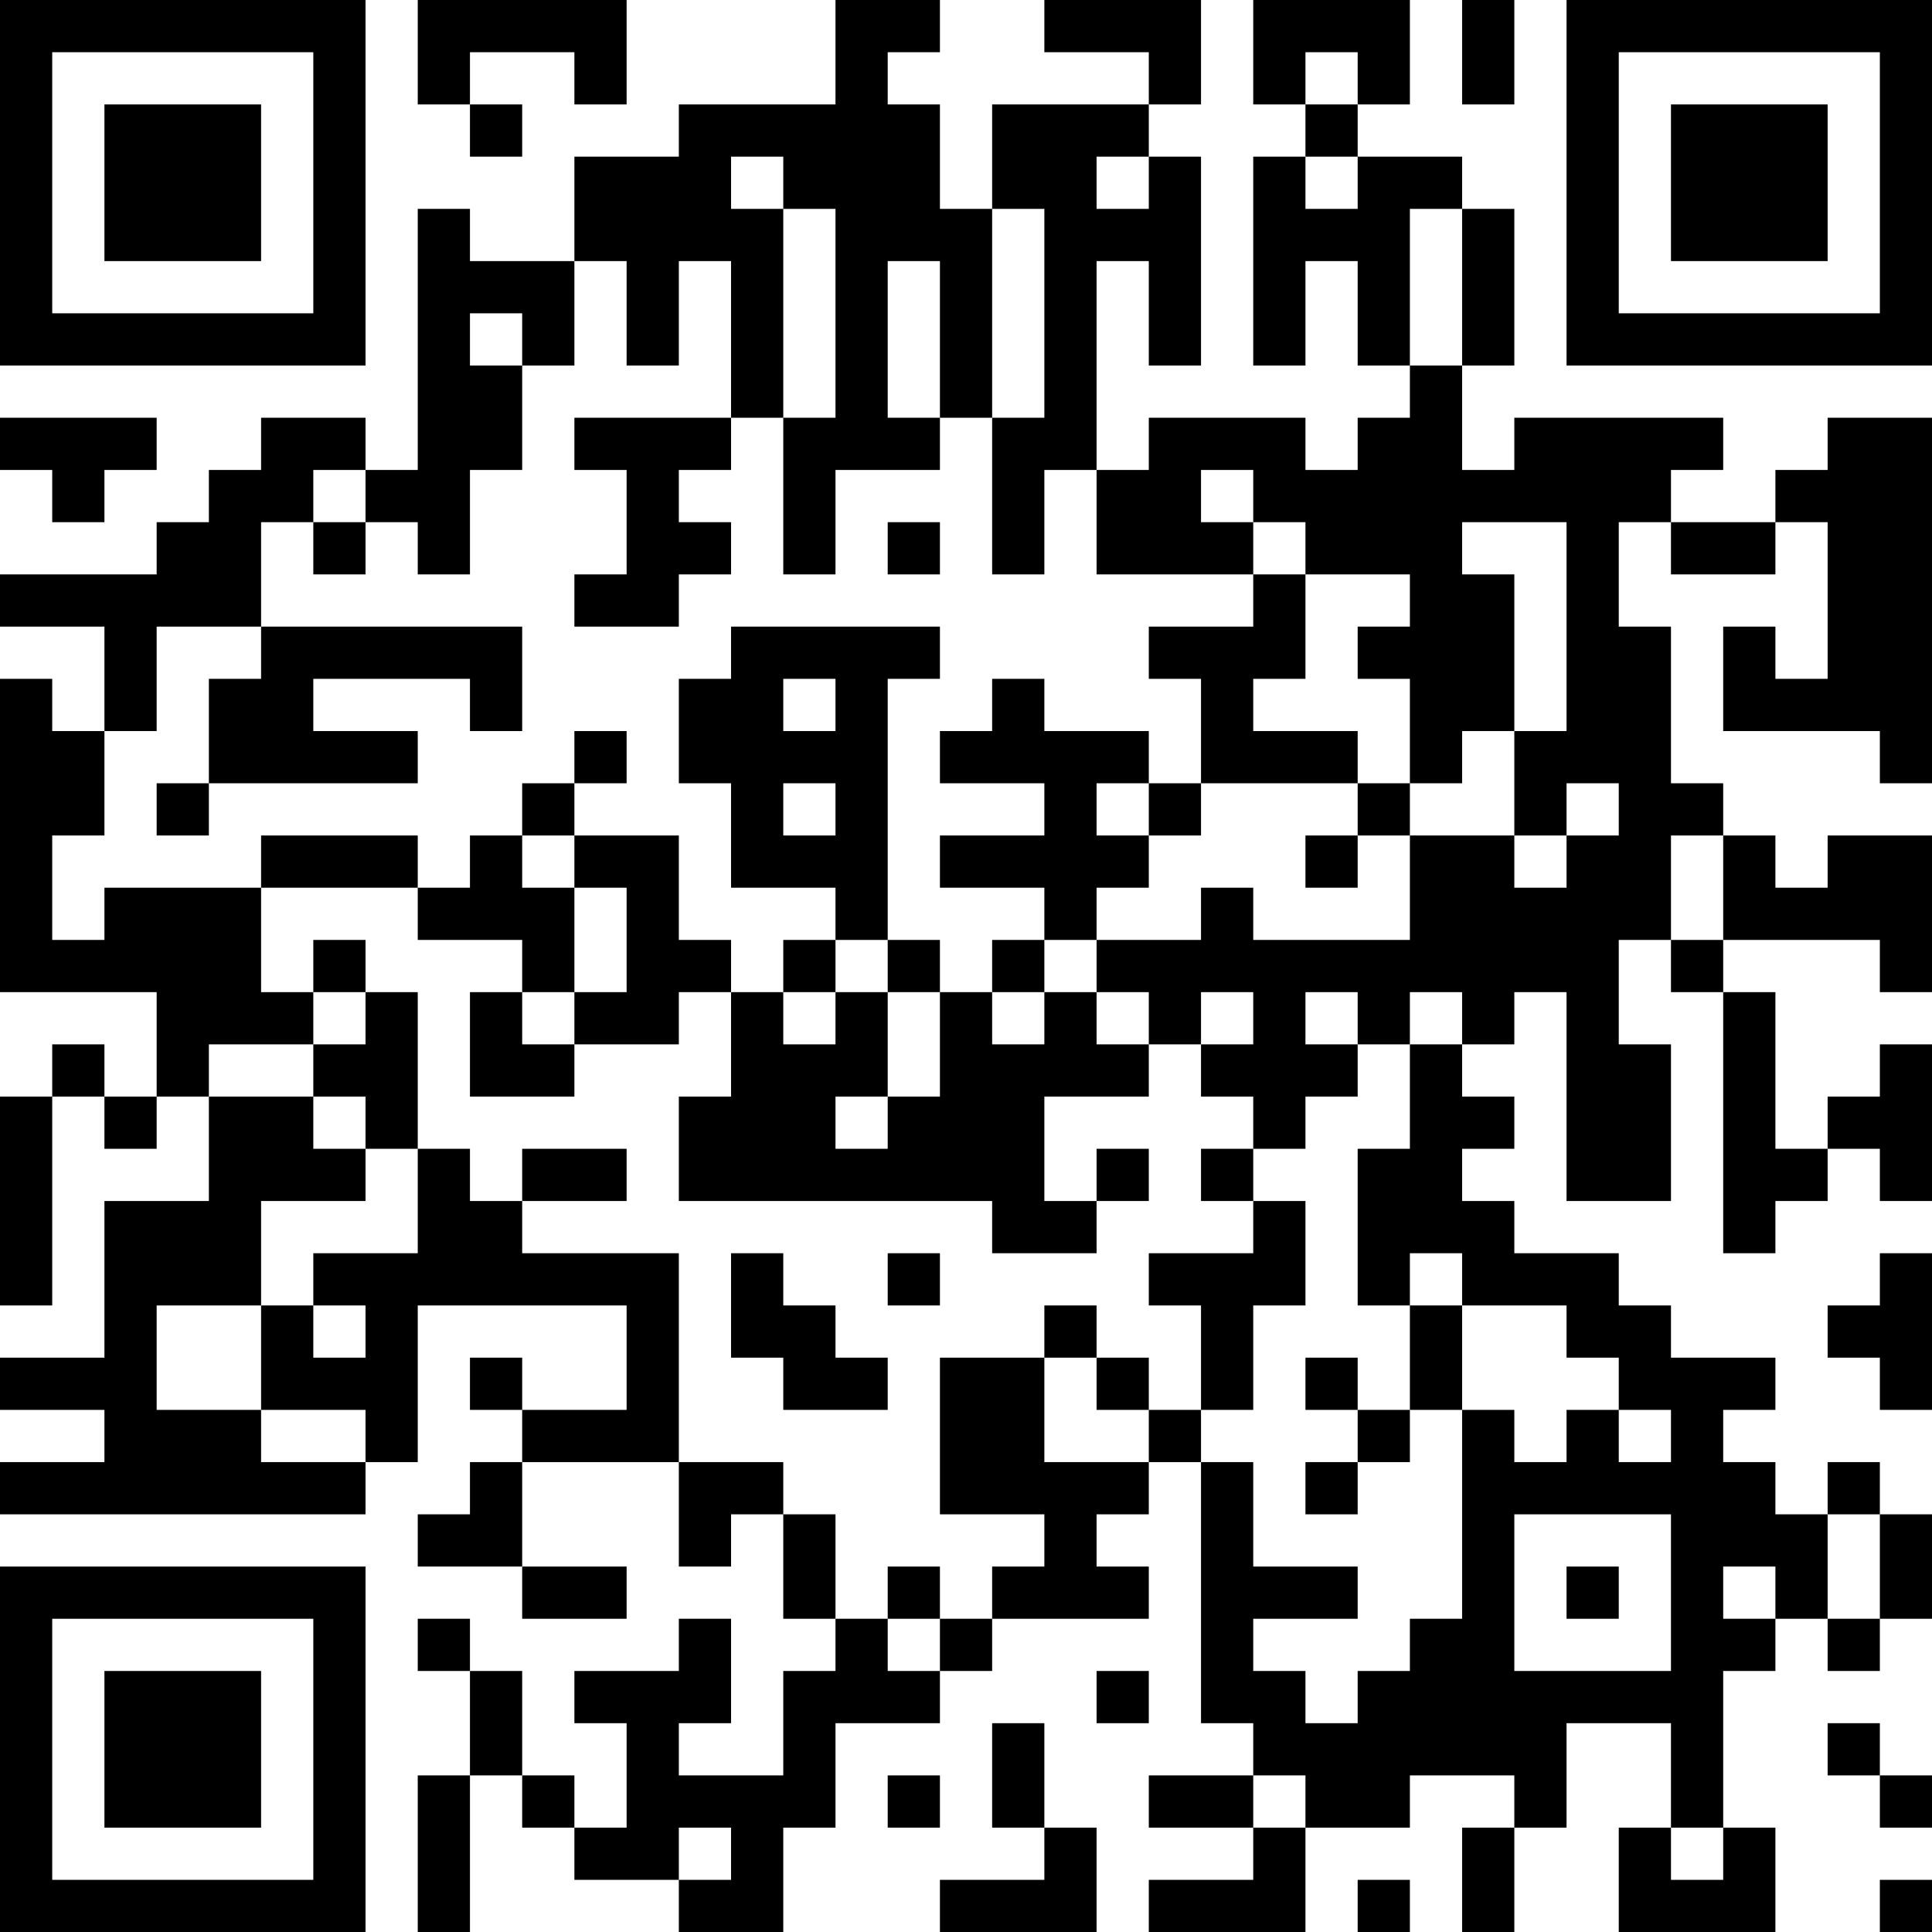 <?xml version="1.0" encoding="UTF-8"?>
<svg xmlns="http://www.w3.org/2000/svg" version="1.1" width="250" height="250" viewBox="0 0 250 250"><rect x="0" y="0" width="250" height="250" fill="#ffffff"/><g transform="scale(6.757)"><g transform="translate(0,0)"><path fill-rule="evenodd" d="M8 0L8 2L9 2L9 3L10 3L10 2L9 2L9 1L11 1L11 2L12 2L12 0ZM16 0L16 2L13 2L13 3L11 3L11 5L9 5L9 4L8 4L8 9L7 9L7 8L5 8L5 9L4 9L4 10L3 10L3 11L0 11L0 12L2 12L2 14L1 14L1 13L0 13L0 19L3 19L3 21L2 21L2 20L1 20L1 21L0 21L0 25L1 25L1 21L2 21L2 22L3 22L3 21L4 21L4 23L2 23L2 26L0 26L0 27L2 27L2 28L0 28L0 29L7 29L7 28L8 28L8 25L12 25L12 27L10 27L10 26L9 26L9 27L10 27L10 28L9 28L9 29L8 29L8 30L10 30L10 31L12 31L12 30L10 30L10 28L13 28L13 30L14 30L14 29L15 29L15 31L16 31L16 32L15 32L15 34L13 34L13 33L14 33L14 31L13 31L13 32L11 32L11 33L12 33L12 35L11 35L11 34L10 34L10 32L9 32L9 31L8 31L8 32L9 32L9 34L8 34L8 37L9 37L9 34L10 34L10 35L11 35L11 36L13 36L13 37L15 37L15 35L16 35L16 33L18 33L18 32L19 32L19 31L22 31L22 30L21 30L21 29L22 29L22 28L23 28L23 33L24 33L24 34L22 34L22 35L24 35L24 36L22 36L22 37L25 37L25 35L27 35L27 34L29 34L29 35L28 35L28 37L29 37L29 35L30 35L30 33L32 33L32 35L31 35L31 37L34 37L34 35L33 35L33 32L34 32L34 31L35 31L35 32L36 32L36 31L37 31L37 29L36 29L36 28L35 28L35 29L34 29L34 28L33 28L33 27L34 27L34 26L32 26L32 25L31 25L31 24L29 24L29 23L28 23L28 22L29 22L29 21L28 21L28 20L29 20L29 19L30 19L30 23L32 23L32 20L31 20L31 18L32 18L32 19L33 19L33 24L34 24L34 23L35 23L35 22L36 22L36 23L37 23L37 20L36 20L36 21L35 21L35 22L34 22L34 19L33 19L33 18L36 18L36 19L37 19L37 16L35 16L35 17L34 17L34 16L33 16L33 15L32 15L32 12L31 12L31 10L32 10L32 11L34 11L34 10L35 10L35 13L34 13L34 12L33 12L33 14L36 14L36 15L37 15L37 8L35 8L35 9L34 9L34 10L32 10L32 9L33 9L33 8L29 8L29 9L28 9L28 7L29 7L29 4L28 4L28 3L26 3L26 2L27 2L27 0L24 0L24 2L25 2L25 3L24 3L24 7L25 7L25 5L26 5L26 7L27 7L27 8L26 8L26 9L25 9L25 8L22 8L22 9L21 9L21 5L22 5L22 7L23 7L23 3L22 3L22 2L23 2L23 0L20 0L20 1L22 1L22 2L19 2L19 4L18 4L18 2L17 2L17 1L18 1L18 0ZM28 0L28 2L29 2L29 0ZM25 1L25 2L26 2L26 1ZM14 3L14 4L15 4L15 8L14 8L14 5L13 5L13 7L12 7L12 5L11 5L11 7L10 7L10 6L9 6L9 7L10 7L10 9L9 9L9 11L8 11L8 10L7 10L7 9L6 9L6 10L5 10L5 12L3 12L3 14L2 14L2 16L1 16L1 18L2 18L2 17L5 17L5 19L6 19L6 20L4 20L4 21L6 21L6 22L7 22L7 23L5 23L5 25L3 25L3 27L5 27L5 28L7 28L7 27L5 27L5 25L6 25L6 26L7 26L7 25L6 25L6 24L8 24L8 22L9 22L9 23L10 23L10 24L13 24L13 28L15 28L15 29L16 29L16 31L17 31L17 32L18 32L18 31L19 31L19 30L20 30L20 29L18 29L18 26L20 26L20 28L22 28L22 27L23 27L23 28L24 28L24 30L26 30L26 31L24 31L24 32L25 32L25 33L26 33L26 32L27 32L27 31L28 31L28 27L29 27L29 28L30 28L30 27L31 27L31 28L32 28L32 27L31 27L31 26L30 26L30 25L28 25L28 24L27 24L27 25L26 25L26 22L27 22L27 20L28 20L28 19L27 19L27 20L26 20L26 19L25 19L25 20L26 20L26 21L25 21L25 22L24 22L24 21L23 21L23 20L24 20L24 19L23 19L23 20L22 20L22 19L21 19L21 18L23 18L23 17L24 17L24 18L27 18L27 16L29 16L29 17L30 17L30 16L31 16L31 15L30 15L30 16L29 16L29 14L30 14L30 10L28 10L28 11L29 11L29 14L28 14L28 15L27 15L27 13L26 13L26 12L27 12L27 11L25 11L25 10L24 10L24 9L23 9L23 10L24 10L24 11L21 11L21 9L20 9L20 11L19 11L19 8L20 8L20 4L19 4L19 8L18 8L18 5L17 5L17 8L18 8L18 9L16 9L16 11L15 11L15 8L16 8L16 4L15 4L15 3ZM21 3L21 4L22 4L22 3ZM25 3L25 4L26 4L26 3ZM27 4L27 7L28 7L28 4ZM0 8L0 9L1 9L1 10L2 10L2 9L3 9L3 8ZM11 8L11 9L12 9L12 11L11 11L11 12L13 12L13 11L14 11L14 10L13 10L13 9L14 9L14 8ZM6 10L6 11L7 11L7 10ZM17 10L17 11L18 11L18 10ZM24 11L24 12L22 12L22 13L23 13L23 15L22 15L22 14L20 14L20 13L19 13L19 14L18 14L18 15L20 15L20 16L18 16L18 17L20 17L20 18L19 18L19 19L18 19L18 18L17 18L17 13L18 13L18 12L14 12L14 13L13 13L13 15L14 15L14 17L16 17L16 18L15 18L15 19L14 19L14 18L13 18L13 16L11 16L11 15L12 15L12 14L11 14L11 15L10 15L10 16L9 16L9 17L8 17L8 16L5 16L5 17L8 17L8 18L10 18L10 19L9 19L9 21L11 21L11 20L13 20L13 19L14 19L14 21L13 21L13 23L19 23L19 24L21 24L21 23L22 23L22 22L21 22L21 23L20 23L20 21L22 21L22 20L21 20L21 19L20 19L20 18L21 18L21 17L22 17L22 16L23 16L23 15L26 15L26 16L25 16L25 17L26 17L26 16L27 16L27 15L26 15L26 14L24 14L24 13L25 13L25 11ZM5 12L5 13L4 13L4 15L3 15L3 16L4 16L4 15L8 15L8 14L6 14L6 13L9 13L9 14L10 14L10 12ZM15 13L15 14L16 14L16 13ZM15 15L15 16L16 16L16 15ZM21 15L21 16L22 16L22 15ZM10 16L10 17L11 17L11 19L10 19L10 20L11 20L11 19L12 19L12 17L11 17L11 16ZM32 16L32 18L33 18L33 16ZM6 18L6 19L7 19L7 20L6 20L6 21L7 21L7 22L8 22L8 19L7 19L7 18ZM16 18L16 19L15 19L15 20L16 20L16 19L17 19L17 21L16 21L16 22L17 22L17 21L18 21L18 19L17 19L17 18ZM19 19L19 20L20 20L20 19ZM10 22L10 23L12 23L12 22ZM23 22L23 23L24 23L24 24L22 24L22 25L23 25L23 27L24 27L24 25L25 25L25 23L24 23L24 22ZM14 24L14 26L15 26L15 27L17 27L17 26L16 26L16 25L15 25L15 24ZM17 24L17 25L18 25L18 24ZM36 24L36 25L35 25L35 26L36 26L36 27L37 27L37 24ZM20 25L20 26L21 26L21 27L22 27L22 26L21 26L21 25ZM27 25L27 27L26 27L26 26L25 26L25 27L26 27L26 28L25 28L25 29L26 29L26 28L27 28L27 27L28 27L28 25ZM29 29L29 32L32 32L32 29ZM35 29L35 31L36 31L36 29ZM17 30L17 31L18 31L18 30ZM30 30L30 31L31 31L31 30ZM33 30L33 31L34 31L34 30ZM21 32L21 33L22 33L22 32ZM19 33L19 35L20 35L20 36L18 36L18 37L21 37L21 35L20 35L20 33ZM35 33L35 34L36 34L36 35L37 35L37 34L36 34L36 33ZM17 34L17 35L18 35L18 34ZM24 34L24 35L25 35L25 34ZM13 35L13 36L14 36L14 35ZM32 35L32 36L33 36L33 35ZM26 36L26 37L27 37L27 36ZM36 36L36 37L37 37L37 36ZM0 0L0 7L7 7L7 0ZM1 1L1 6L6 6L6 1ZM2 2L2 5L5 5L5 2ZM30 0L30 7L37 7L37 0ZM31 1L31 6L36 6L36 1ZM32 2L32 5L35 5L35 2ZM0 30L0 37L7 37L7 30ZM1 31L1 36L6 36L6 31ZM2 32L2 35L5 35L5 32Z" fill="#000000"/></g></g></svg>
